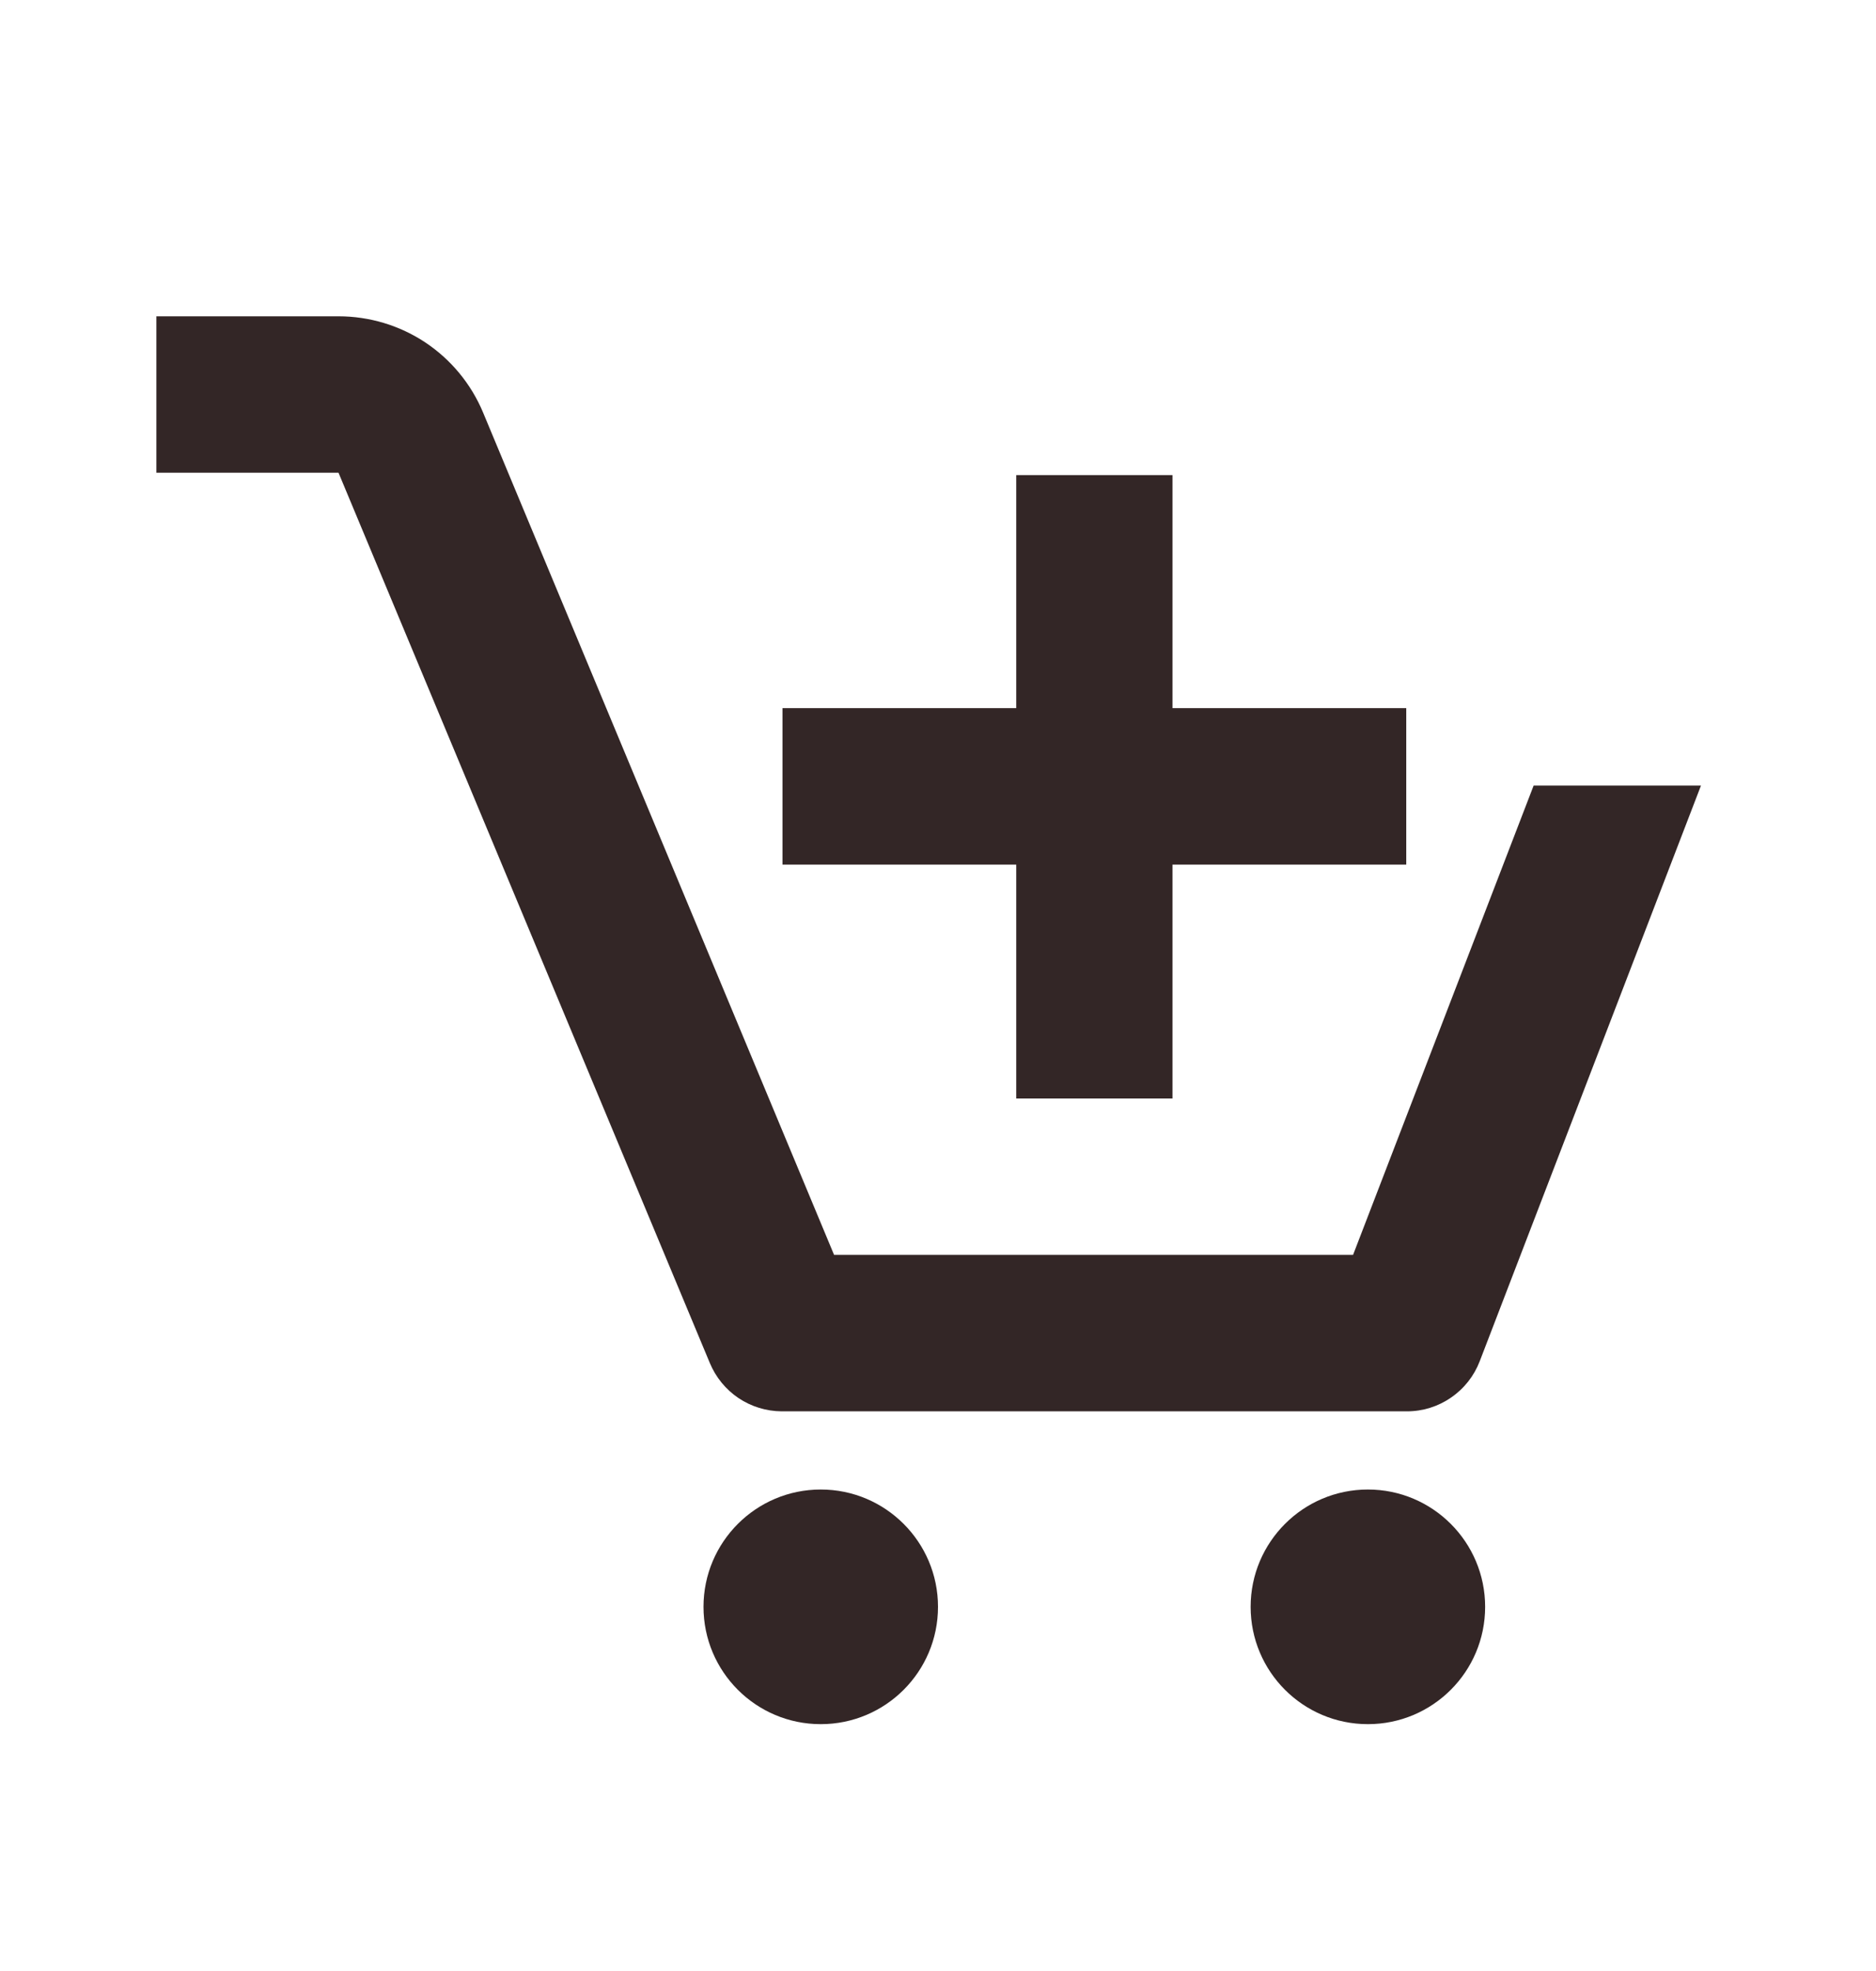 <svg width="20" height="21" viewBox="0 0 20 21" fill="none" xmlns="http://www.w3.org/2000/svg">
<path d="M8.75 18.37C9.44 18.37 10 17.811 10 17.12C10 16.43 9.44 15.87 8.75 15.87C8.06 15.87 7.5 16.43 7.5 17.12C7.5 17.811 8.06 18.37 8.75 18.37Z" fill="#332626"/>
<path d="M14.583 18.37C15.273 18.37 15.833 17.811 15.833 17.12C15.833 16.43 15.273 15.87 14.583 15.87C13.893 15.87 13.333 16.43 13.333 17.12C13.333 17.811 13.893 18.37 14.583 18.37Z" fill="#332626"/>
<path d="M10.834 11.704H12.5V9.212H14.992V7.545H12.5V5.062H10.834V7.545H8.342V9.212H10.834V11.704Z" fill="#332626"/>
<path d="M8.334 15.037H15C15.168 15.037 15.332 14.986 15.47 14.89C15.609 14.795 15.715 14.66 15.775 14.504L18.134 8.37H16.35L14.425 13.37H8.892L5.15 4.395C5.023 4.091 4.809 3.832 4.535 3.649C4.261 3.467 3.938 3.37 3.609 3.37H1.667V5.037H3.609L7.567 14.521C7.63 14.673 7.736 14.803 7.872 14.895C8.009 14.987 8.169 15.036 8.334 15.037Z" fill="#332626"/>
</svg>
